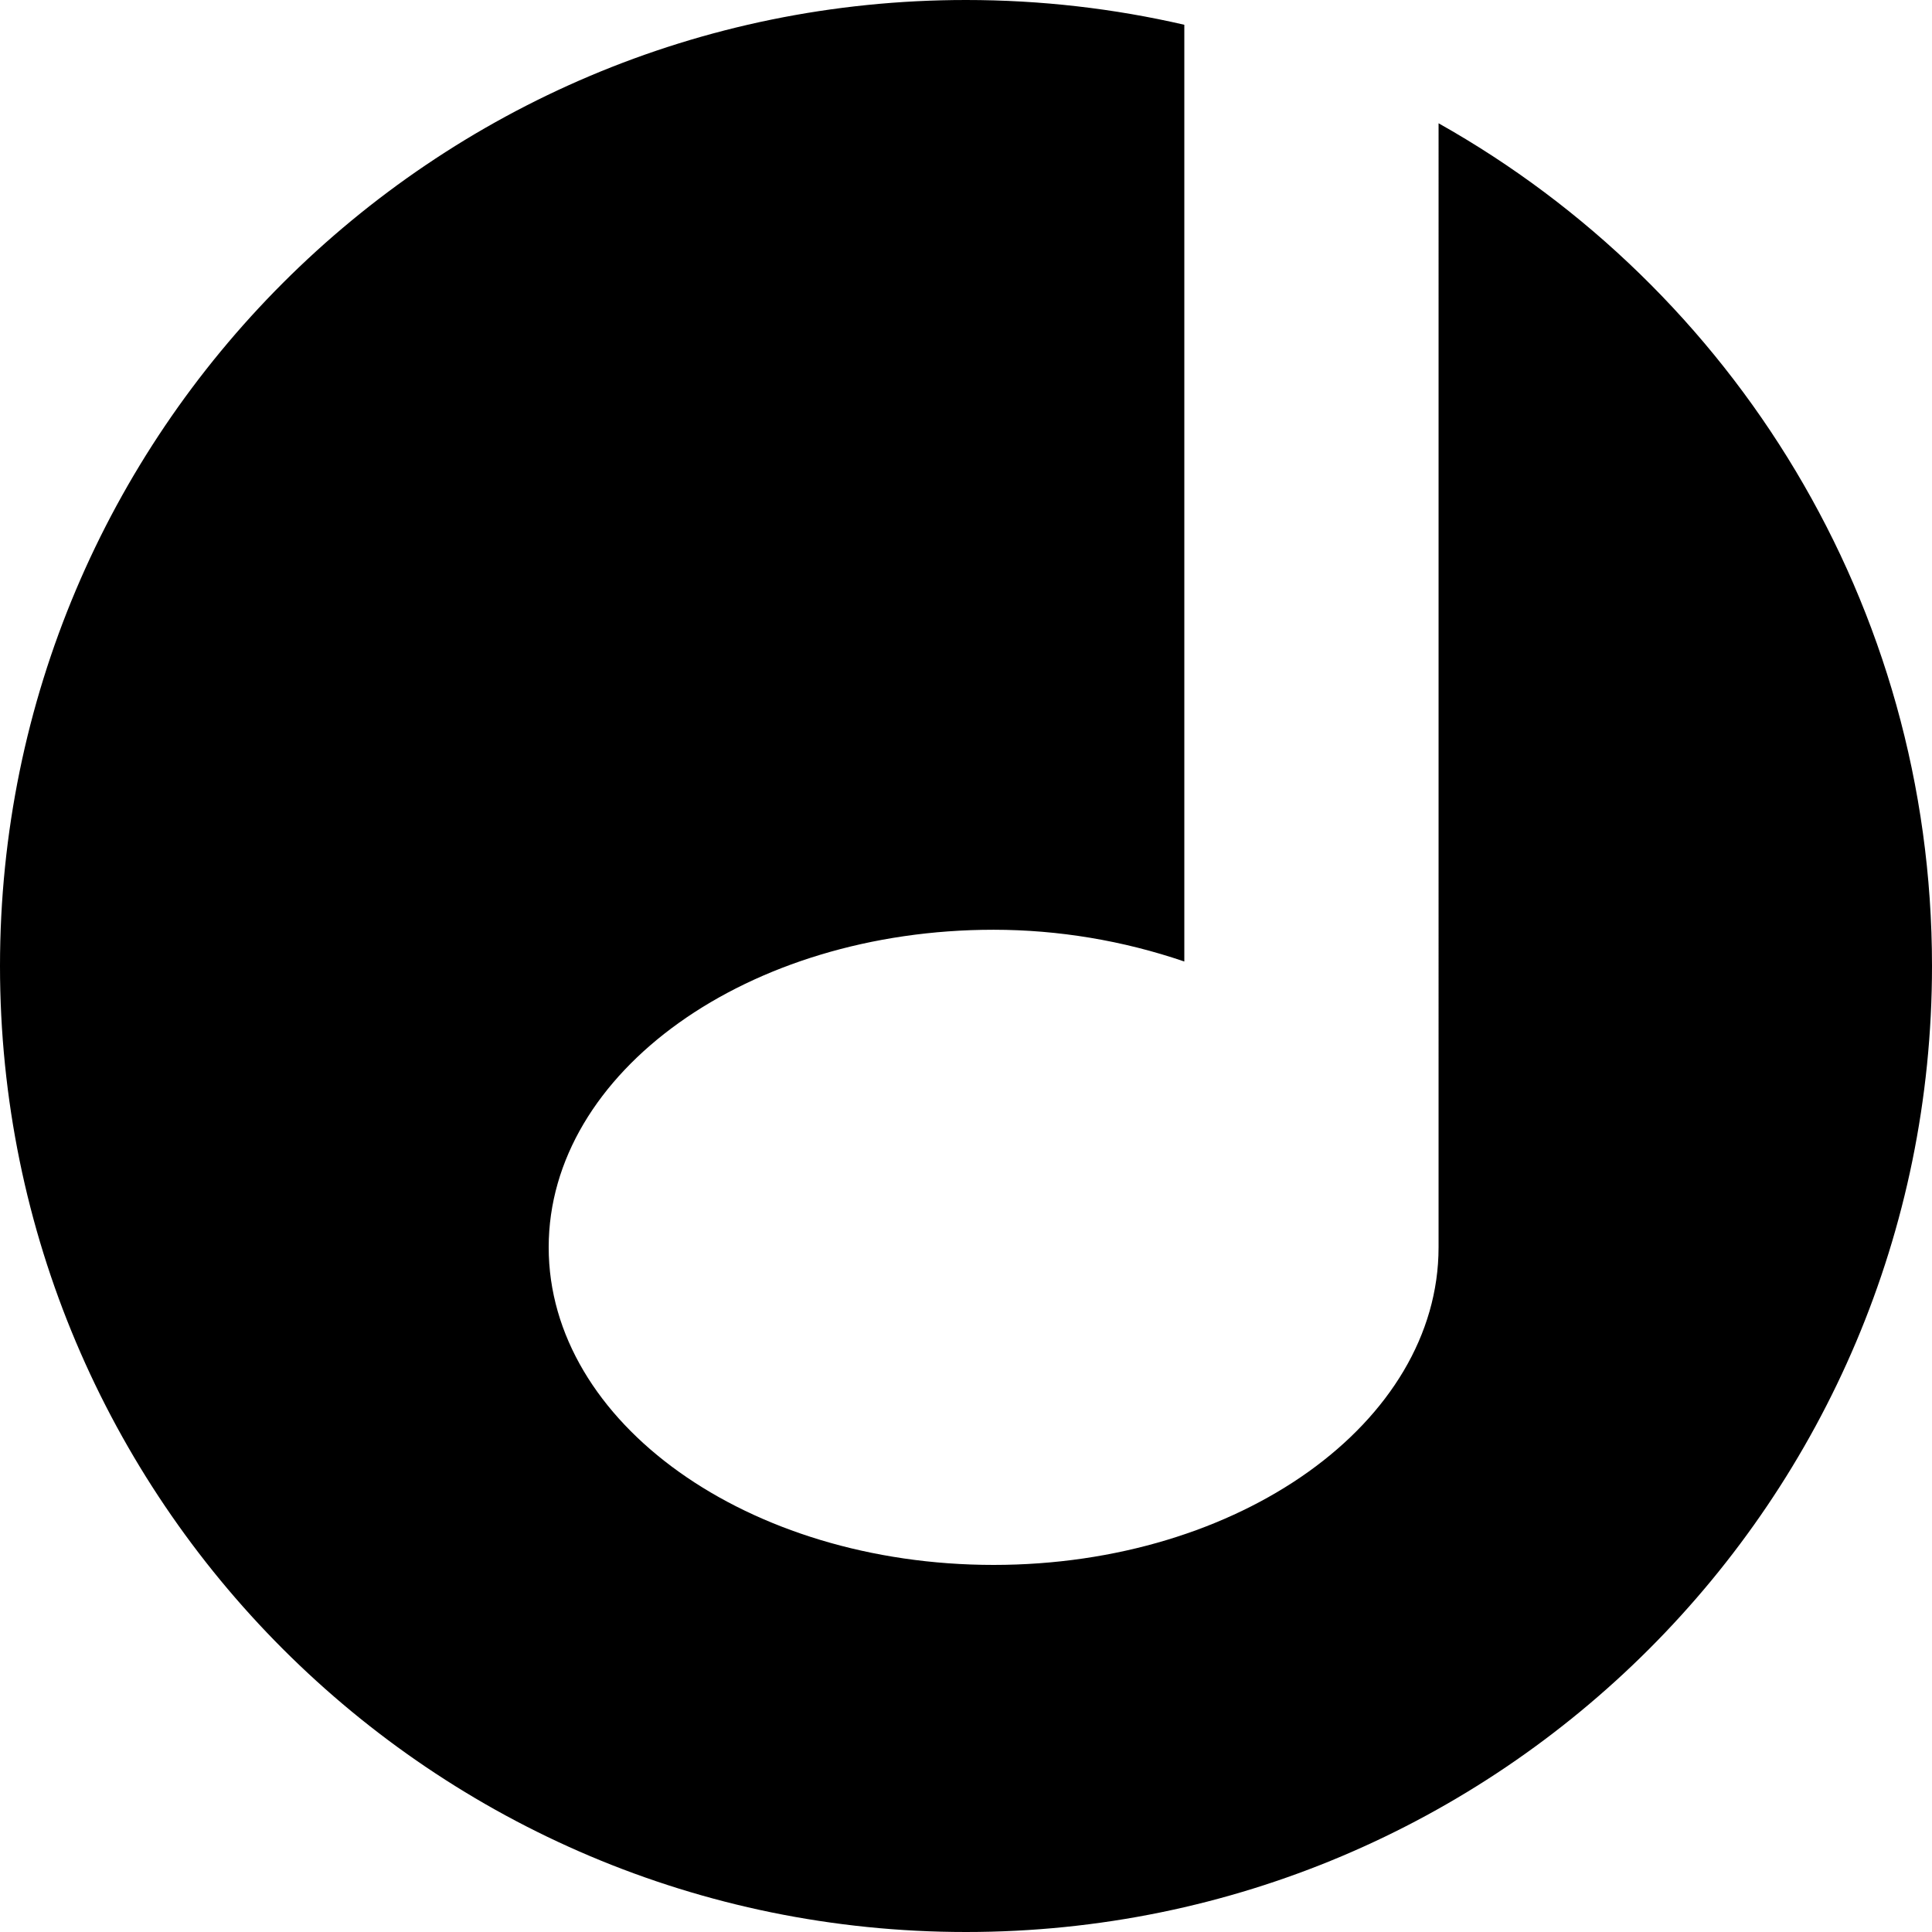 <svg width="500px" height="500px" viewBox="0 0 500 500" version="1.1" xmlns="http://www.w3.org/2000/svg" xmlns:xlink="http://www.w3.org/1999/xlink">
  <style>
    @media (prefers-color-scheme: dark) {
      path {
        fill: #ffffff;
      }
    }
  </style>
  <path d="M250,0 C269.431,0 288.345,2.217 306.501,6.411 L306.5,248.838 C290.613,243.41 273.94,240.633 257.15,240.618 C193.55,240.618 142,277.419 142,322.809 C142,368.199 193.55,405 257.15,405 C320.75,405 372.3,368.199 372.3,322.809 L372.302,31.907 C448.512,74.736 500,156.355 500,250 C500,388.071 388.071,500 250,500 C111.929,500 0,388.071 0,250 C0,111.929 111.929,0 250,0 Z" fill="#000000"></path>
</svg>
